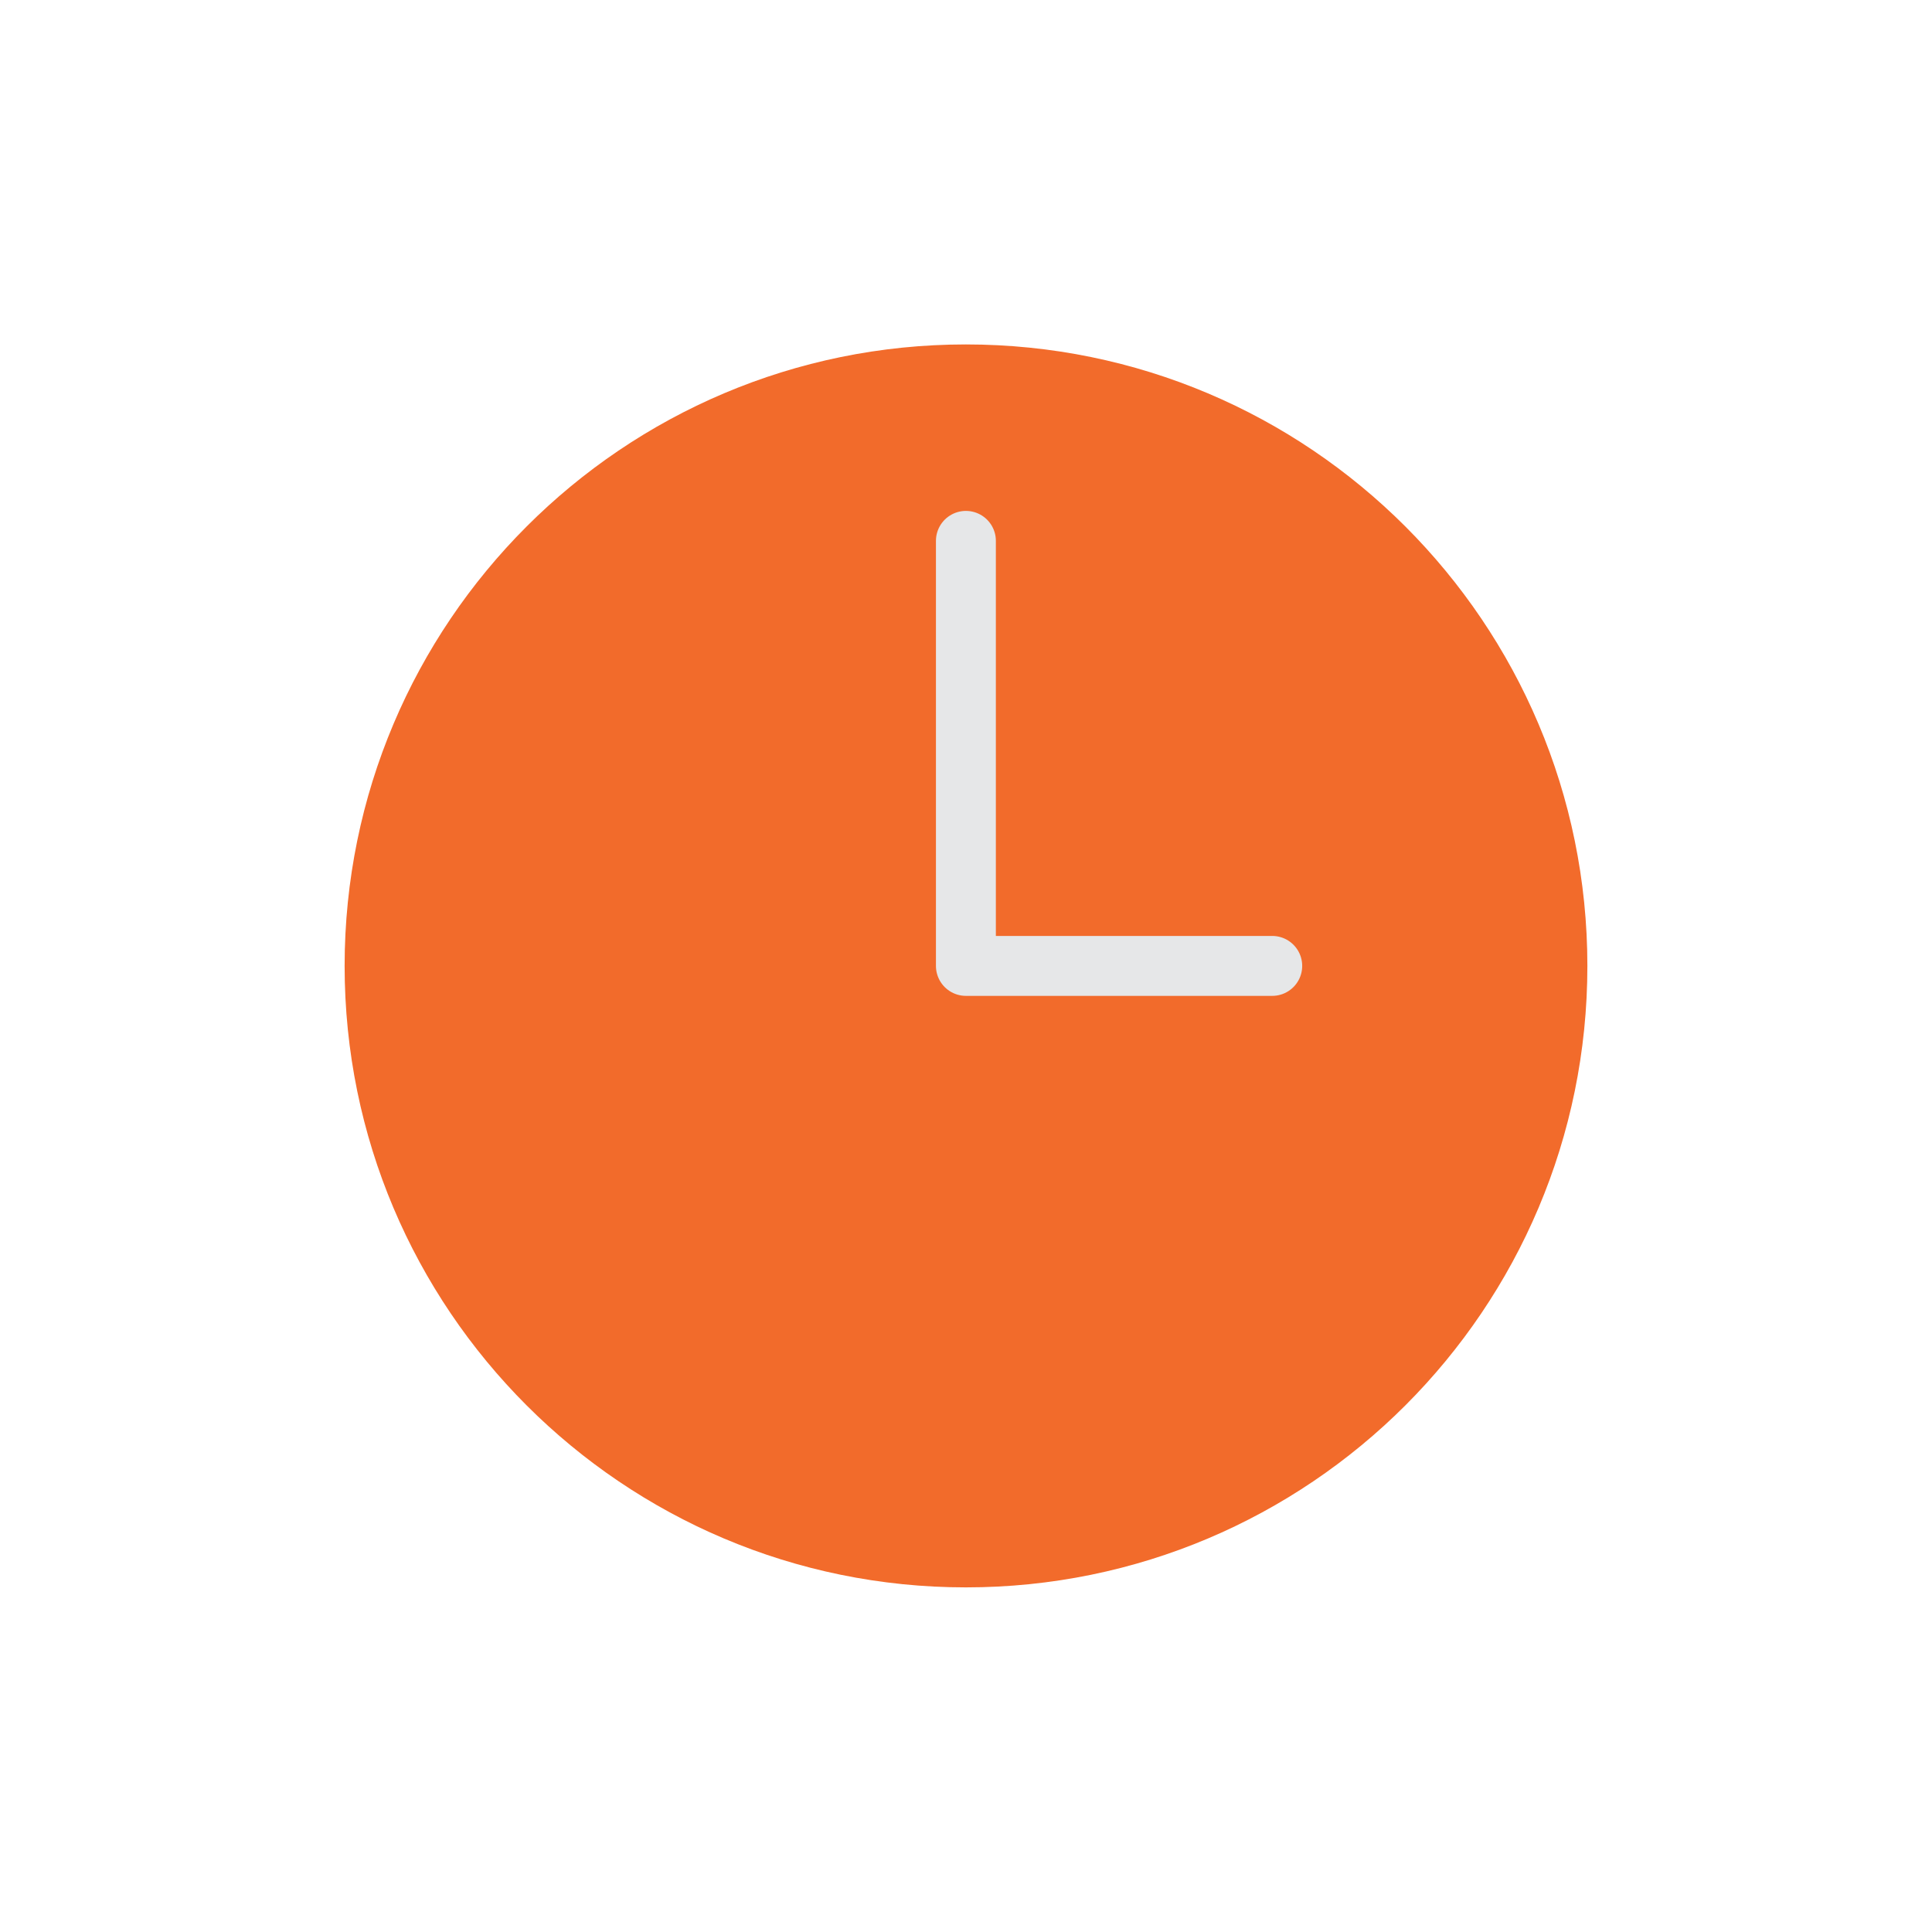 <?xml version="1.0" encoding="UTF-8"?>
<!DOCTYPE svg PUBLIC "-//W3C//DTD SVG 1.1//EN" "http://www.w3.org/Graphics/SVG/1.1/DTD/svg11.dtd">
<!-- Creator: CorelDRAW -->
<svg xmlns="http://www.w3.org/2000/svg" xml:space="preserve" width="538px" height="538px" version="1.1" style="shape-rendering:geometricPrecision; text-rendering:geometricPrecision; image-rendering:optimizeQuality; fill-rule:evenodd; clip-rule:evenodd"
viewBox="0 0 100.91 100.91"
 xmlns:xlink="http://www.w3.org/1999/xlink"
 xmlns:xodm="http://www.corel.com/coreldraw/odm/2003">
 <defs>
  <style type="text/css">
   <![CDATA[
    .str0 {stroke:#E6E7E8;stroke-width:3.13;stroke-linecap:round;stroke-linejoin:round;stroke-miterlimit:22.926}
    .fil2 {fill:none}
    .fil1 {fill:#F26B2B}
    .fil0 {fill:white;fill-opacity:0}
   ]]>
  </style>
 </defs>
 <g id="Layer_x0020_1">
  <polygon class="fil0" points="0,0 100.91,0 100.91,100.91 0,100.91 "/>
  <g id="_1813432617712">
   <path class="fil1" d="M50.45 17.99c-17.92,0 -32.45,14.54 -32.45,32.46 0,17.93 14.53,32.46 32.45,32.46 17.93,0 32.46,-14.53 32.46,-32.46 0,-17.92 -14.53,-32.46 -32.46,-32.46z"/>
   <polyline class="fil2 str0" points="50.45,28.25 50.45,50.45 66.45,50.45 "/>
  </g>
 </g>
</svg>
